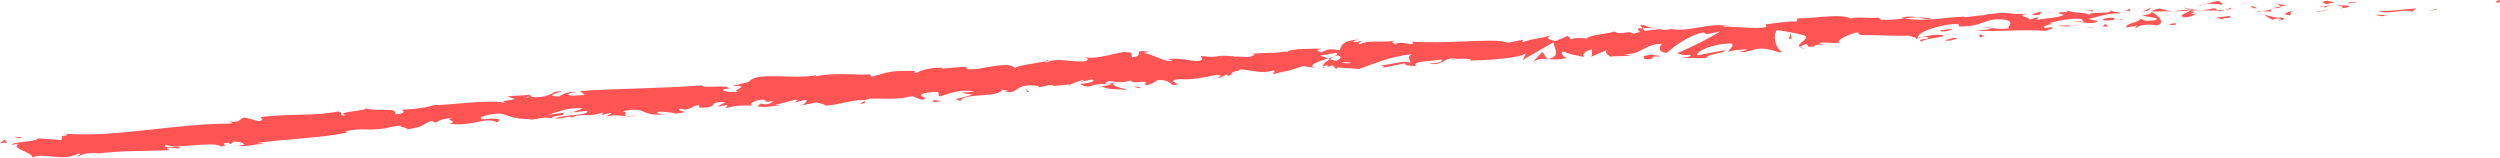 <?xml version="1.0" encoding="UTF-8"?><svg id="_圖層_2" xmlns="http://www.w3.org/2000/svg" viewBox="0 0 568.61 35.94"><defs><style>.cls-1{fill:#ff5454;}</style></defs><g id="_圖層_1_拷貝"><path class="cls-1" d="m567.95.63c.84.03.53-.52.65-.63-1.4.15-.62.77-.65.63Z"/><polygon class="cls-1" points="554.1 2.19 554.34 1.96 552.31 2.56 554.1 2.19"/><path class="cls-1" d="m541.12,2.46c1.25.93,4.7-.25,7.02.03l.39.21,1.03-.79c-2.81.18-6.45.77-8.43.55Z"/><path class="cls-1" d="m534.15.55c.44.36-1.49.35,1.62.08-.16-.04-.2-.06-.29-.09-.28.01-.67.02-1.32,0Z"/><path class="cls-1" d="m535.48.54c1.37-.06-.9-.29,0,0h0Z"/><path class="cls-1" d="m529.17.91l1.79-.38c-.38-.21-1.99-.22-1.39-.39-1.84.23-1.46.44-.4.77Z"/><path class="cls-1" d="m527.48,1.65l.93-.16c-.17-.09-.41-.11-.93.16Z"/><path class="cls-1" d="m530.38,1.14l-1.97.35c.26.15.3.46.91-.13-.16.29.23,0,1.07-.22Z"/><path class="cls-1" d="m531.5,1.26c1.01.18,2.32.28.52.65,3.44-.21,2.92-.88-.52-.65Z"/><path class="cls-1" d="m540.48,3.46l1.36.25,1.16-.34c-.58.17-2.61-.2-2.52.09Z"/><path class="cls-1" d="m517.94.7c-.11.21.62.52.76.78l1.32-.27c-.69-.12-1.99-.22-2.08-.51Z"/><path class="cls-1" d="m518.7,1.48l-1.98.4c1.78,0,2.1-.18,1.98-.4Z"/><polygon class="cls-1" points="527.18 2.72 530.43 1.9 526.55 2.74 527.18 2.72"/><polygon class="cls-1" points="510.34 .87 511.46 .38 509.47 1.14 510.34 .87"/><path class="cls-1" d="m505.3,1.08c.82-.41-1.16-.63-.29-.89-1.37.1-2.53.47-3.57.8,1.11-.2,2.31-.18,3.86.09Z"/><path class="cls-1" d="m499.69,1.47c.56-.11,1.13-.29,1.76-.48-.59.11-1.17.25-1.76.48Z"/><path class="cls-1" d="m513.33,1.87c-.16-.12-.46-.43-1.58-.54l.8.55c.24,0,.51,0,.78-.01Z"/><path class="cls-1" d="m512.57,1.9l-.03-.02c-.85,0-1.44,0-1.69.01.22,0,.73,0,1.72,0Z"/><path class="cls-1" d="m513.53,1.87c-.07,0-.13,0-.2,0,.08.05.12.07.2,0Z"/><path class="cls-1" d="m521.96,2.33c-1.16.35-3.59.75-1.22,1.18.83-.41-.53-.65,1.22-1.18Z"/><path class="cls-1" d="m514.52,2.56l2.12.08c-.05-.15-.43-.36.14-.53l-2.26.46Z"/><polygon class="cls-1" points="513.49 2.76 514.52 2.56 513.73 2.53 513.49 2.76"/><path class="cls-1" d="m503.32,1.91c-.91.27-1.9.32-3.03.39,1.21.08,2.46.11,3.65.08.16-.18.68-.52-.62-.46Z"/><path class="cls-1" d="m507.82,1.96c-.06.01-.14.03-.2.04.13.05.23.06.2-.04Z"/><path class="cls-1" d="m489.19,2.62c.06.03.12.06.18.1.01-.03.02-.07.04-.1h-.22Z"/><path class="cls-1" d="m504.15,2.48c.91.09,1.45-.07,1.96-.26-.68.07-1.4.13-2.17.15-.07.08-.09.14.21.1Z"/><path class="cls-1" d="m496.6,1.82c.48.11,1.02.19,1.58.27-.47-.17-1.42-.42-1.58-.27Z"/><path class="cls-1" d="m507.31,1.84s.09-.02.14-.03c-.3-.11-.26-.06-.14.03Z"/><path class="cls-1" d="m507.31,1.84c-.47.09-.83.24-1.2.38.55-.06,1.06-.13,1.51-.23-.11-.04-.23-.1-.31-.15Z"/><path class="cls-1" d="m485.93,6.38c.14-.53,2.52-1.09,4.6-.59,2.02-.46.64-2.16-1.16-3.08-.06.23-.05.45-2.13.82.74.27,4.65.54,2.9,1.07-2.76.35-2.27-.12-3.62-.36,1.16.62-3.49,1.06-2.86,2.01l2.41-.41c.05.15-.82.42-.14.53Z"/><path class="cls-1" d="m493.35,2.65l.86-.09c-.98-.06-1.69-.25-2.99-.63-1.42.3-1.71.51-1.81.68l4.23-.05-.29.09Z"/><path class="cls-1" d="m498.06,2.44c-.66.59-2.71.9-1.43,1.49,2.52-.11,1.75-.53,3.25-.82-4.07.25,1.16-.35-1.79-.6.8-.12,1.52-.17,2.19-.21-.73-.05-1.44-.12-2.11-.21.04.01.06.02.09.03h.02s0,0,0,0c.18.07.24.11.04.07-.01,0-.06.01-.08.01-.03.08-.1.15-.18.22-1.18-.08-.19-.15.18-.22.01-.03.04-.06.05-.09,0,0,0,0-.02,0l-4.07.43c.86.05,1.94,0,3.86-.12Z"/><path class="cls-1" d="m518.59,4.8c-.13-.05-.12-.09-.13-.13-.26.08-.36.13.13.13Z"/><path class="cls-1" d="m516.91,4.5c.29-.09.54-.32,1.5-.29.84.15,0,.28.05.46.58-.17,2.02-.46.19-.7l-.29.09c-1.65-.16-3.77-.82-3.49-.91.49.51.92.86,2.03,1.34Z"/><path class="cls-1" d="m507.37,3.62l-3.39.37,1.74.45-.1-.3c1.93.07,1.51-.29,1.74-.53Z"/><polygon class="cls-1" points="488.79 2.34 489.22 1.72 487.29 2.64 488.79 2.34"/><polygon class="cls-1" points="484.38 2.55 484.53 2.01 483.37 2.37 484.38 2.55"/><path class="cls-1" d="m235.97,19.93l-.99.21c.47-.07.77-.14.99-.21Z"/><path class="cls-1" d="m243.18,19.53l.16-.27c-.33.16-.46.28-.16.27Z"/><path class="cls-1" d="m376.07,6.43c-1.47-.43-3.13-1.13-2.93-.54l.47.56c1.01-.15,1.79-.11,2.46-.02Z"/><path class="cls-1" d="m302.09,13.29c.14.05.29.1.43.15.34-.22.66-.42.95-.6-.42.13-.89.29-1.39.45Z"/><path class="cls-1" d="m301.19,15.74l-1.93-.28c.44.11,1.06.2,1.93.28Z"/><path class="cls-1" d="m196.66,22.96l-1.12.66c1.82-.12,1-.37,1.12-.66Z"/><path class="cls-1" d="m439.21,4.19c-1.26-.18-2.26-.25-3.14-.24,1.52.28,2.76.74,3.14.24Z"/><path class="cls-1" d="m238.45,13.62c-.6.14-.86.28-.83.4.62-.14.97-.27.83-.4Z"/><path class="cls-1" d="m432.45,4.08c.22.05.44.07.67.11.91-.13,1.83-.24,2.95-.24-1.12-.21-2.41-.32-3.62.12Z"/><path class="cls-1" d="m54.08,33.24c-.11-.02-.23-.02-.33-.04-.02.08.12.07.33.04Z"/><path class="cls-1" d="m12.05,31.25c.41-.07,1.07-.14,1.7-.21-.31-.01-.82.04-1.7.21Z"/><path class="cls-1" d="m466.62,2.82c.93-.07.15-.07,0,0h0Z"/><path class="cls-1" d="m471.24,4.98c-.2.07-.35.16-.36.29.07-.14.2-.23.36-.29Z"/><path class="cls-1" d="m423.26,8s-.05,0-.08,0c.28.1.23.08.08,0Z"/><path class="cls-1" d="m468.04,3.04c-.35-.06-.76-.11-1.2-.14.19.04.56.08,1.2.14Z"/><path class="cls-1" d="m467.84,2.77c.32.01.58.02.82.03.12-.1,0-.16-.82-.03Z"/><path class="cls-1" d="m465.32,2.89c.53-.02,1.03-.01,1.52.02-.19-.03-.26-.06-.21-.09-.27.01-.66.04-1.3.07Z"/><path class="cls-1" d="m130.31,25.51c-.06-.01-.14-.02-.2-.04-.92.31-.51.24.2.04Z"/><path class="cls-1" d="m351.99,13.47s.07-.02.11-.03c-.04,0-.1,0-.14-.01l.03.05Z"/><path class="cls-1" d="m348.66,14.06c1.4-.79,2.21-.74,3.3-.63l-1.18-1.62-2.12,2.25Z"/><path class="cls-1" d="m218.73,21.13l2.39.38c-2.79,1.03-4.86.86-2.61,1.45.22-1.83,9.14-.74,9.36-2.56l1.57.29c-.45,0-.51.12-.95.13,3.07.69,2.16-1.44,6.07-1.42,1.36.06,2.33.26,1.41.53l2.99-.63c.88-.02.68.31-.19.33l4.6-.42-.03.06c.64-.32,2.11-.84,2.82-1.07,1.19.19-.58.22-.26.43l2.53-.58c1.07.41-1.02.98-2.79,1.01,2.49,1.68,2.09-.57,7.29.2l-2.4.36c1.61.94,3.47.46,6.23.95-.66-.3-5.54-1.31-2.8-1.92.79.09,1.82.1,3.29-.35.05.64,1.5.4,3.32.27l-.08.86c1.96-.36,1.78-.78,2.92-1.23,2.2-.04,2.7.6,3.24,1.13,3.53-.06-2.49-.92,1.67-1.32,2.95.16,4.98-.3,8.46-1,2.07.18-.33.54.42.74l1.78-.78c.45,0,.31.21.25.32,1.52-.34.08-.86,2.48-1.21.6-.97,5.02,1.12,7.94-.1.75.2-.33.54-.09.86,4.05-.91,3.48-.69,6.79-1.8l2.89.41c-2.13-.53.51-1.43,2.83-2.17-.76-.27-1.41-.51-1.85-.62l3.73-.65c.46.12.1.43-.5.82.25-.08.49-.17.68-.24,1.36.25.69.77-.25,1.3-.47-.14-.93-.3-1.38-.46-.9.57-1.74,1.18-1.52,1.67.24-.11.7-.22,1.22-.29-.24.15-.38.29-.27.37.13.08.51-.13,1.12-.37l.9.91.19-.39,4.94.35c3.47-1.13,6.45-2.71,12.02-3.35-1.35.76-.24,1.15-.28,1.98-1.56-.8-4.3.56-7.2.54,1.51.02,1.2.43.82.58l5.12-1.04c-.08.68,1.12.46,2.48.67-1.08-1.29,3.8-1.07,5.88-1.58.15.44-.33.92-2.89.93,2.87.87,3.58-1.74,6.39-1.01-.62.04-.96-.01-1.2.23,1.44-.47,5.03-.32,4.2.11l-.62.04c4.16-.03,12.63-.58,13.2-1.74.05.14-.48,1.39-.72,1.63l7.24-4.16c-.61,1,2,3.21-1.42,3.92.99.09,2.22.21,4.29-.23-.68-.11-1.74-1.34-.82-1.47,2.58.98,1.78.51,4.94,1.3-1.02-.17.04-1.74,1.64-1.76-.24.24.2,1.5-.38,1.69l3.91-1.67c-.98.31-.12,1.28.79,1.67-.43-.28,3.44-.12,4.49-.31l-1.7-.28c4.5.04,4.34-2.3,8.8-2.41-.53.33-1.25,1.96,1.02,2.06,1.01-.81,4.44-3.89,8.36-4.65l.77.41,3-.62c-1.84,1.22-7.02,3.89-9.87,4.95,1.69.28.49.5,3,.35.9.37-1.35.68-2.08.74l5.86.02c-.3-.89,4.44-1.08,4.19-1.81l-6.32,1.18c-.29-.88,3.57-2.71,7.73-2.7,1.07.32-.73,1.63-.63,1.92.53-.33,3.91-.74,4.3-.53l-1.74.55c2.32.25,3.72-1.33,6.53-.58.96.02,2.9,1.05,3.05.51-1.6-.96-2.03-4.12-1.02-4.93.34.06,5.07.79,6.18,1.25,1.61.74-2.3,2-.93,2.64.05-.25.91-.58,1.27-.69,1.01.17-.39.77,1.79.58.33-.92,4.45-.09,1.01-.81,2.13-.34,2.28.1,4.79-.03-.82-.56,2.18-2.09,4.32-2.43-.12.24.37.52.61.65,4.39-.09,6.76.26,10.85.13.38.21,2.37.41,1.54.83.58-.18,1.11-.51,2.37-.57,2.47.7-2.81.22-.91,1.1.14-.53,3.24-.84,5.02-1.23-.58-.8-4.16-.02-5.94.37-.05-1.13,3.04-2.41,7.3-3.08,3.39-.39,1.5.68,2.08.5,6.39-.02,5.37-2.15,10.7-1.52,2.13.65.14,1.42.62,1.93-2.76.37-4.26-.31-6.14-.22l2.32.26c-.87.27-2.71.51-3.73.34,1.78.59,10.78-.25,15.73.2.87-.27,2.37-.56,1.65-.83l-1.55.15c-1.45-.54,2.91-.89.93-1.1,2.08-.47,4.4-1.18,7.35-.94l.58.8c-.07-.24-1.94-.43-2.76-.16,1.22-.4,4.55.97,5.86-.14l-2.08-.51c2.09-.47,4.65-1.42,7.27-1.24-1.21-.77-.6.11-2.48-.78,1.64,1.13-6.67.15-4.06,1.31-1.94-1.04-3.31-.37-5.82-1.23.09.27.9.49-1.3.42-.1.08-.33.19-.47.25-.07,0-.09,0-.15-.02.04.01.08.02.12.03-.09.04-.1.05.05,0,.53.1.95.23,1.13.38-1.07.65-4.55.74-5.72,1.09-1.3-.09.53-.33-.18-.59l-1.74.53c-.19-.59-3.48-.88-.43-1.33l-2.76.07c-1.63-.28-3.87-.34-5.24-.04-1.3-.09-3.26.77-2.14.27l-4.31.52-.04-.15c-4.27.07-8.74,1.29-13.65.37-1.43.2-2.91.43-5.31.35l-.49-.5c-1.84.24-5.55-.31-6.32.25-2.04-1.32-8.95.03-12.2-.09l-.1.68c-2.23.05-4.36.32-7.12.7l.19.59c-2.37.58-6.15-.19-9.92.01.25-.24,1.21-.21,1.89-.1-4.56-1.19-9.47,1.37-13.6.55-1.01.26-1.75.22-2.47.1.09,0,.18-.02.25-.04-.1,0-.26,0-.42.01-.45-.08-.92-.18-1.43-.26.43.13.85.23,1.2.27-.79.05-1.97.17-3.14.37l-.52-.62c-.09.01-.17.01-.27.03-1.16-.19-.91.34-.28.8-.58.13-1.12.28-1.53.45-.98-1-3.05.48-4.37-.57-.76.57-5.86.65-6.43,1.81-.05-.15-.39-.2.24-.24-1.31-.07-2.62-.15-3.77.22l-.59-.79-2.8,1.22c-1.75-.43-2.48-.68-.79-1.38-4.1,1.15-3.34.52-6.82,1.64l.15-.54c-1.26.08-3.24.88-4.02.48-2.86-.87-13.94.51-21.21-.09,1.48,1.49-3.39-.54-3.62.68-.44-.35-1.46-.51-.3-.88-3.67.54-5.57-.3-8.07.84-.44-.35.76-.58.38-.78-.29.09-1.16.38-1.55.18-.39-.2.52-.34,1.1-.53-3.77.25-4.09,1.41-4.31,2.48-1.93-.41-2.88-.29-4.23.48-.68-.31-1.81-.62.53-.87-1.32.02-8.07-.1-8.16.76-.42-.2-1.84.03-2.19.15-2.96.1-3.22.04-6.12.26l.81.1c-1.09,1.09-2.4.35-4.73.59l.06-.11c-5.4-.46-2.3.48-7.63-.08l.32.62c-.42,1.4-4.73-.55-7.77.14l1.13.3c-1.65.56-4.79-1.61-6.49-1.69-.37-.1.57-.22,1.08-.34-4.46-.57-.53.87-3.8,1.25-.63-.42.72-1.19-1.5-1.15-1.12-.3-6.33,1.82-9.4,1.12.69.31,1.37.62-.15.97-2.33.25-6.4-.96-8.45.27-.3-.08-.42-.16-.44-.25-1.77.39-5.78.82-6.82,1.48-1.78-2.11-11.05,1.74-11.13-.3l-5.49.44.13-.22c-3.52.08-4.74.64-5.94,1.2-.82-.09-.24-.32-.18-.43-5.16-.09-5.67.04-9.91,1.33l-.49-.63c-1.14.46-7.49-.55-12.48.55.04-.08.14-.21.53-.33-5.61,1.15-13.69-.95-15.6,1.6l-3.7.86c4.85-.15-.65,1.09,1.37,1.35-1.89.28-4.97-.38-2.64-.67l.37.09c.77-1.31-6.04-.02-5.97-.88-9.51.74-18.84.67-27.75,1.29l1.1.9-3.11.18c-.83-.16-1.15-.68,1.07-.81-1.21-.46-3.68.75-3.73.96-4.37-.06,1.61-1.27.28-1.19l-1.8.21.42.08c-1.44.51-1.53.94-4.2,1.1-1.7-.07-.91-.53-1.58-.52,0-.07-.23-.08-1.02.05l-3.92.22,1.62.65c-1.71.51-3.68.24-1.81.97-2.75-1.14-14.64.62-16.3.35-2.39.76-4.78.95-7.76,1.12.75.1,1.26.93-1.31,1.03.79-1.86-4.75-.39-6.93-1.5,1.92.7-7.27.81-4.26,1.78-2.15.03-.19-.66-1.84-.94-5.03,1.11-11.26.46-17.52,1.27-.08.24,1.01.51-.31.97l-3.42-.87c-1.23.23-1.02,1.45-3.37.84.34.17.84.42.02.57-6.21-.02-12.48.77-18.79,1.44-6.3.7-12.64,1.3-18.99.83,1.74.29.61.44-.68.58.85.03.04.58.23.88l-5.32-.38c-.87.97-5.61.6-6.07,1.49l1.64-.31c-2.11,1.2,3.3,1.91,3.1,3.21,2.36-1.36,6.66,1.05,10.55-.96.92.17-.72.48-.22.73.97-.64,2.2-.88,4.52-.85l-.25.16c6.44-.74,9.25-.51,16.53-.78l-.59-.58c1.56-.05,1.91.11,2.65.21,1.7-1.11-4.38.33-2.85-.86,2.18,1.1,10.99-.96,12.51.38,2.4-.21-.77-.67,1.63-.87l.67.34.56-.56c1.58-.06,2.41.37,2.5.7-.38,0-1.07.19-1.48.25,2.08.28,5.73-.67,6.44-.58l-2.32-.04c3.25-.47,6.88-.77,10.49-1.08,3.6-.31,7.17-.68,10.3-1.34l-.5-.26c4.78-.95,3.89,0,9.17-.68l-.19.09c1.04-.38,2.44-.65,3.89-.74-1.31.46,2.57.47.85,1,5.19-1.02,2.55-.68,5.92-2.07l.84.43c1.14-.54,1.22-.79,3.86-1.12-2.14.59,1.75.62-.64,1.37,5.64.66,8.17-1.72,10.84-.33,2.45-1.56-4.87-.39-3.46-.79-1.23-.36,2.03-1.18,3.78-1.18,1.78-.1,3.15,1.52,7.62,1.15-.44.03-.47.13-.91.16,1.7.22,3.24-.72,5.33-.31,1.09-.91,2.66-.16,2.92-1.23l-4.08.56c2.3-.45,4.39-1.85,8.26-1.55-.28.24-1.4.6-2.17.82,1.14.23,2.14-.37,3.32-.14-.25,1.08-4.96.61-7.39,1.6,1.23.35,4.65-1.12,3.48.11,1.69-1.59,4.41-.16,7.36-1.48l-.15.65c.47-.13,1.44-.5,2.32-.55l-1.54.93c2.4-.87,4.77.28,7.09-.27-4.92.37-1.16-.68-3.27-1,6.01-1.27,3.61,1.41,10.38.62-.91.15-3.48-.14-2.06-.53,1.3.04,3.03.16,3.84.44,4.49-.45-.74-.6,1.15-1.12,1.59.66,2.19-.47,4.14-.86l.06.64c5.16.05,1.27-1.44,5.92-1.26l-1.89,1.03,2.39-.4-.45.77c2.58-.73,3.41-.64,5.99-.62-.63-.41.26-1.19,2.53-1.36,1.58.28-.83.67,2.39.37-.7.45-1.46,1.01-2.9.51-.13.22-.69.45-.82.67,1.7.33,4.2-.17,5.37-.26-.45,0-.99,0-1.27-.07l4.61-1.2c.75.19.18.43-.38.65.94-.13,1.58-.47,2.96-.62-.33.55-.2,1.08-2.16,1.45l4.41-.87c.31.21,2.32.48,1.76.71,2.49.15,5.98-1.41,9.28-1.22.16-.11.5-.23,1.19-.35,3.08-.08,5.84.38,9.44-.57l2.13.81c2.84-.38-2.87-1.01,1.86-1.65,3.35-.5,1.3.72,2.5.91,1.64-.57,4.49-1.71,7.63-1.13-1.01.24-1.82.15-2.77.27Zm35.17-2.48c-.67.17-2.01.66-2.53.31.74-.78,1.36-.46,2.53-.31Zm53.44-4.39c-.5.24-1.29.17-2.18-.03.64-.09,1.37-.1,2.18.03ZM456.39,3.67s-.05.02-.07.03c-1.53-.2-.99-.12.07-.03Zm3.17.17c.32-.1.29-.19.15-.27-.22.17-.93.21-1.74.19.23.16.64.26,1.58.09ZM120.02,21.94l.63.12c-1.37.29-1,.09-.63-.12Z"/><path class="cls-1" d="m301.31,15.45c-.2-.1-.26-.22-.31-.33-.26.12-.26.25.31.33Z"/><path class="cls-1" d="m196.87,22.84s-.07,0-.11,0c-.06.04-.09.08-.1.12l.21-.12Z"/><path class="cls-1" d="m410.75,11.02c-.65-.07-1.02-.17-1.27-.28-.03.16.27.28,1.27.28Z"/><path class="cls-1" d="m476.3,2.24l-2.02.23c.98-.06,1.33.07,1.83.16-.05-.15-.44-.36.19-.38Z"/><path class="cls-1" d="m494.01,5.7c.29-.09.63-.03.92-.12l-.09-.3c-1.26.06-2.14.32-.83.41Z"/><path class="cls-1" d="m478.24,4.33c.18.54,1.44.32,2.86.17-.09,0-.17.01-.25,0,.4-.77-1.11-.47-2.61-.18Z"/><path class="cls-1" d="m481.43,4.47c.44-.04.88-.07,1.31-.05.16-.31-.53-.05-1.31.05Z"/><path class="cls-1" d="m463.56,3.36c.68.12.4-.7.79-.5.73-.71-4.46.97-.79.5Z"/><polygon class="cls-1" points="479.44 6.08 478.91 5.42 478.14 5.99 479.44 6.08"/><path class="cls-1" d="m468.22,5.92l2.27.12c-.04-.11.25-.19.6-.25-1.4.02-2.93-.07-2.88.13Z"/><path class="cls-1" d="m471.09,5.79c.73,0,1.42-.04,1.82-.17-.39.02-1.24.07-1.82.17Z"/><polygon class="cls-1" points="476.35 6.37 475.67 6.25 474.07 6.25 476.35 6.37"/><path class="cls-1" d="m443.83,6.59l-2.47.28c-.24.24.44.36,1.35.23.59-.18,1.5-.3,1.12-.51Z"/><path class="cls-1" d="m451.38,8.17c-.67-.12-.72-.26-1.11-.47l-.05.83,1.16-.36Z"/><path class="cls-1" d="m444.17,8.6c-.24.24-3.57.78-.43.62.24-.24,2.72-.51.43-.62Z"/><polygon class="cls-1" points="406.83 8.89 407.46 8.86 407.32 7.5 406.83 8.89"/><path class="cls-1" d="m374.1,13.46c2.94.2.66-.87,3.33-.57.67-.35-2.18-.24-1.48-.55-1.76.41-2.69.26-1.84,1.12Z"/><path class="cls-1" d="m375.95,12.33c.28-.07.58-.14.89-.24-.51.11-.75.18-.89.24Z"/><polygon class="cls-1" points="5.09 31.19 3.18 31.09 4.44 31.43 5.09 31.19"/><path class="cls-1" d="m1.58,32.54l-.53-.82-1.05.89c.42-.08,1.24-.23,1.58-.07Z"/><path class="cls-1" d="m259.22,20.1l.13-.22c-.3-.21-.75-.2-1.63-.19l1.5.4Z"/><polygon class="cls-1" points="233.65 20.92 234.09 20.91 233.22 20.18 233.65 20.92"/><path class="cls-1" d="m212.27,23.21c.88-.02,1.89-.26,2.77-.28-1.9.26-3.07-.68-2.77.28Z"/></g></svg>